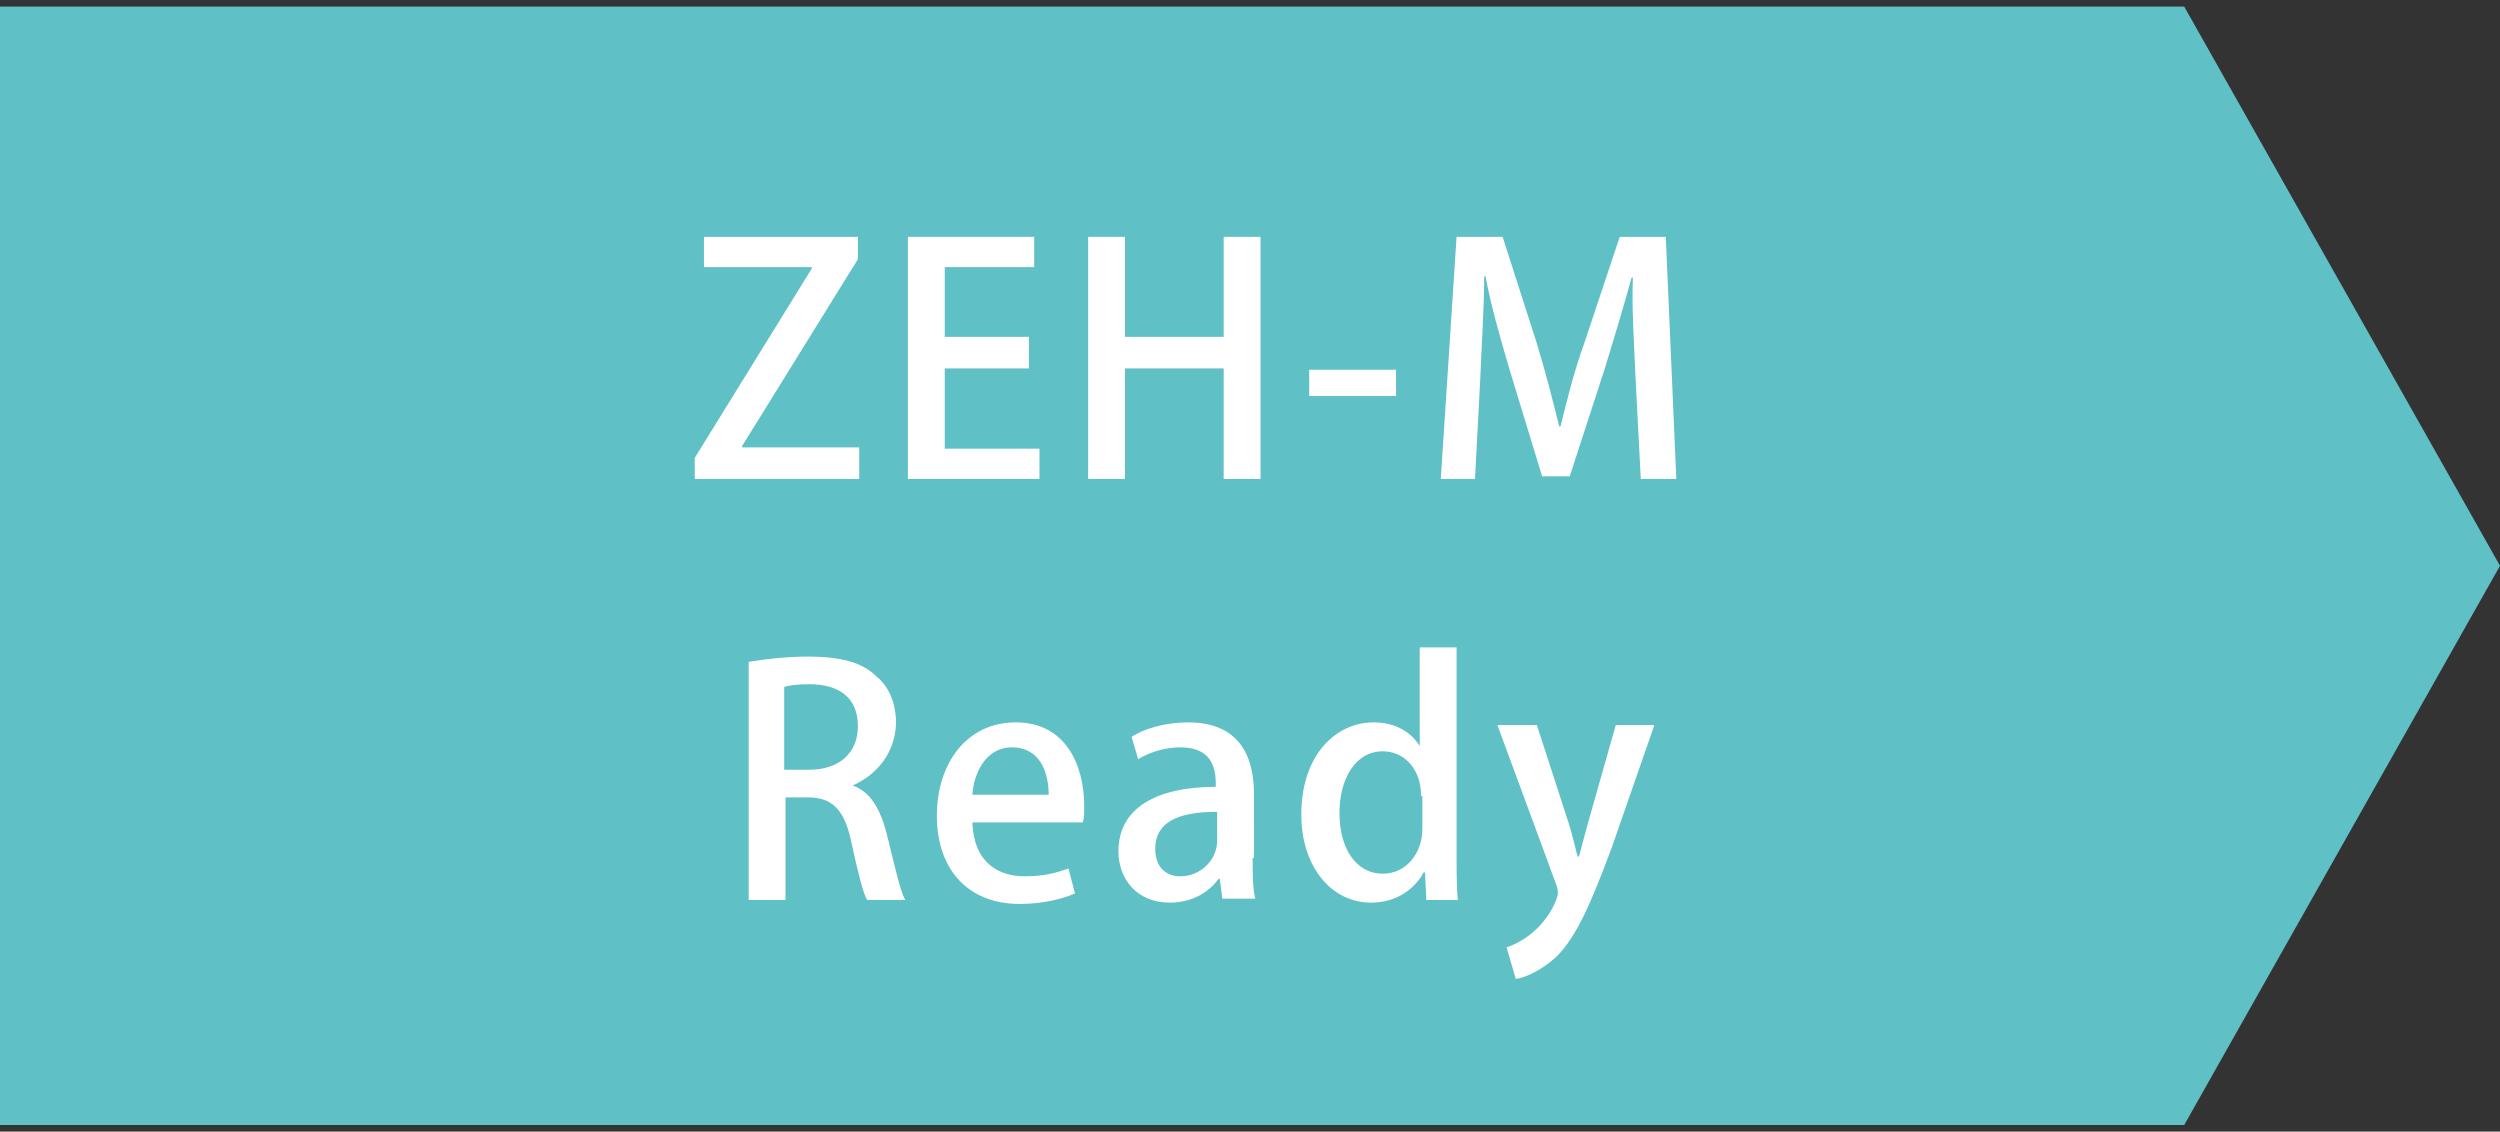<?xml version="1.0" encoding="utf-8"?>
<!-- Generator: Adobe Illustrator 26.3.1, SVG Export Plug-In . SVG Version: 6.00 Build 0)  -->
<svg version="1.1" xmlns="http://www.w3.org/2000/svg" xmlns:xlink="http://www.w3.org/1999/xlink" x="0px"
	 y="0px" width="190px" height="86px" viewBox="0 0 190 86" style="enable-background:new 0 0 190 86;" xml:space="preserve">
<rect x="0" y="0" width="190" height="86" fill="#333333" stroke="none"/>
<style type="text/css">
	.st0{fill:#5FC0C6;}
	.st1{fill:#FFFFFF;}
</style>
<polygon class="st0" points="166,85.5 83,85.5 0,85.5 0,43 0,0.5 83,0.5 166,0.5 190,43 "/>
<path class="st1" d="M65.2,19.7l-8.8,14.2V34h8.9v2.4H52.8v-1.6l8.9-14.4v-0.1h-8.2V18h11.7V19.7z"/>
<path class="st1" d="M79,36.4H69V18h9.6v2.3h-6.8v5.3h6.4V28h-6.4v6.1H79V36.4z"/>
<path class="st1" d="M95.8,36.4h-2.8V28h-7.5v8.4h-2.8V18h2.8v7.6h7.5V18h2.8V36.4z"/>
<path class="st1" d="M99.5,28.1h6.6v2h-6.6V28.1z"/>
<path class="st1" d="M127.4,36.4h-2.7l-0.4-7.7c-0.1-2.5-0.3-5.3-0.2-7.6H124c-0.6,2.2-1.3,4.5-2,6.8l-2.7,8.3h-2.1l-2.5-8.2
	c-0.7-2.4-1.4-4.8-1.8-7h-0.1c0,2.3-0.2,5.2-0.3,7.8l-0.4,7.6h-2.6l1.2-18.4h3.5l2.6,8.1c0.7,2.3,1.2,4.3,1.7,6.3h0.1
	c0.5-2,1-4.1,1.8-6.3l2.7-8.1h3.5L127.4,36.4z"/>
<path class="st1" d="M64.8,59.7c1.4,0.5,2.1,1.8,2.6,3.7c0.6,2.4,1,4.3,1.4,5h-2.9c-0.3-0.5-0.7-2.1-1.2-4.4
	c-0.5-2.4-1.4-3.4-3.3-3.4h-1.7v7.8h-2.8V50.3c1.2-0.2,2.8-0.4,4.5-0.4c2.4,0,4.1,0.4,5.2,1.5c1,0.8,1.5,2.1,1.5,3.6
	C68,57.3,66.6,58.9,64.8,59.7L64.8,59.7z M61.5,58.5c2.3,0,3.7-1.3,3.7-3.3c0-2.4-1.7-3.2-3.7-3.2c-0.9,0-1.6,0.1-1.9,0.2v6.3H61.5z
	"/>
<path class="st1" d="M81.7,67.9c-0.9,0.4-2.4,0.8-4.2,0.8c-4,0-6.3-2.7-6.3-6.7c0-3.9,2.2-7.1,6-7.1c3.7,0,5.2,3.1,5.2,6.4
	c0,0.5,0,0.8-0.1,1.2h-8.4c0.1,3,1.9,4.1,4,4.1c1.5,0,2.5-0.3,3.3-0.6L81.7,67.9z M79.7,60.4c0-1.6-0.6-3.6-2.8-3.6
	c-2,0-2.9,2-3,3.6H79.7z"/>
<path class="st1" d="M95.2,65.2c0,1.1,0,2.3,0.2,3.1h-2.5l-0.2-1.5h-0.1c-0.7,1-2,1.8-3.7,1.8c-2.5,0-3.9-1.8-3.9-3.9
	c0-3.3,2.9-4.9,7.4-4.9c0-1,0-3-2.7-3c-1.2,0-2.4,0.4-3.2,0.9L86,56c0.9-0.6,2.5-1.1,4.3-1.1c3.9,0,5,2.6,5,5.4V65.2z M92.5,61.7
	c-2.2,0-4.7,0.4-4.7,2.8c0,1.5,0.9,2.1,1.9,2.1c1.5,0,2.8-1.2,2.8-2.7V61.7z"/>
<path class="st1" d="M110.7,64.9c0,1.2,0,2.6,0.1,3.5h-2.4l-0.1-2.1h-0.1c-0.7,1.3-2.1,2.3-4,2.3c-3,0-5.3-2.7-5.3-6.7
	c0-4.5,2.6-7,5.5-7c1.7,0,2.9,0.8,3.5,1.8h0v-7.5h2.8V64.9z M108,60.5c0-2.2-1.4-3.4-2.9-3.4c-2.1,0-3.3,2.1-3.3,4.7
	c0,2.6,1.2,4.6,3.3,4.6c1.8,0,3-1.6,3-3.4V60.5z"/>
<path class="st1" d="M125.7,55.2l-3.2,9.2c-1.6,4.3-2.7,6.8-4.2,8.3c-1.2,1.1-2.4,1.6-3.1,1.7l-0.7-2.4c2.9-1,3.9-3.7,3.9-4.1
	c0-0.1,0-0.3-0.1-0.6l-4.5-12.2h3l2.4,7.4c0.3,0.9,0.5,1.9,0.7,2.6h0.1c0.2-0.8,0.5-1.8,0.7-2.6l2.1-7.4H125.7z"/>
</svg>
